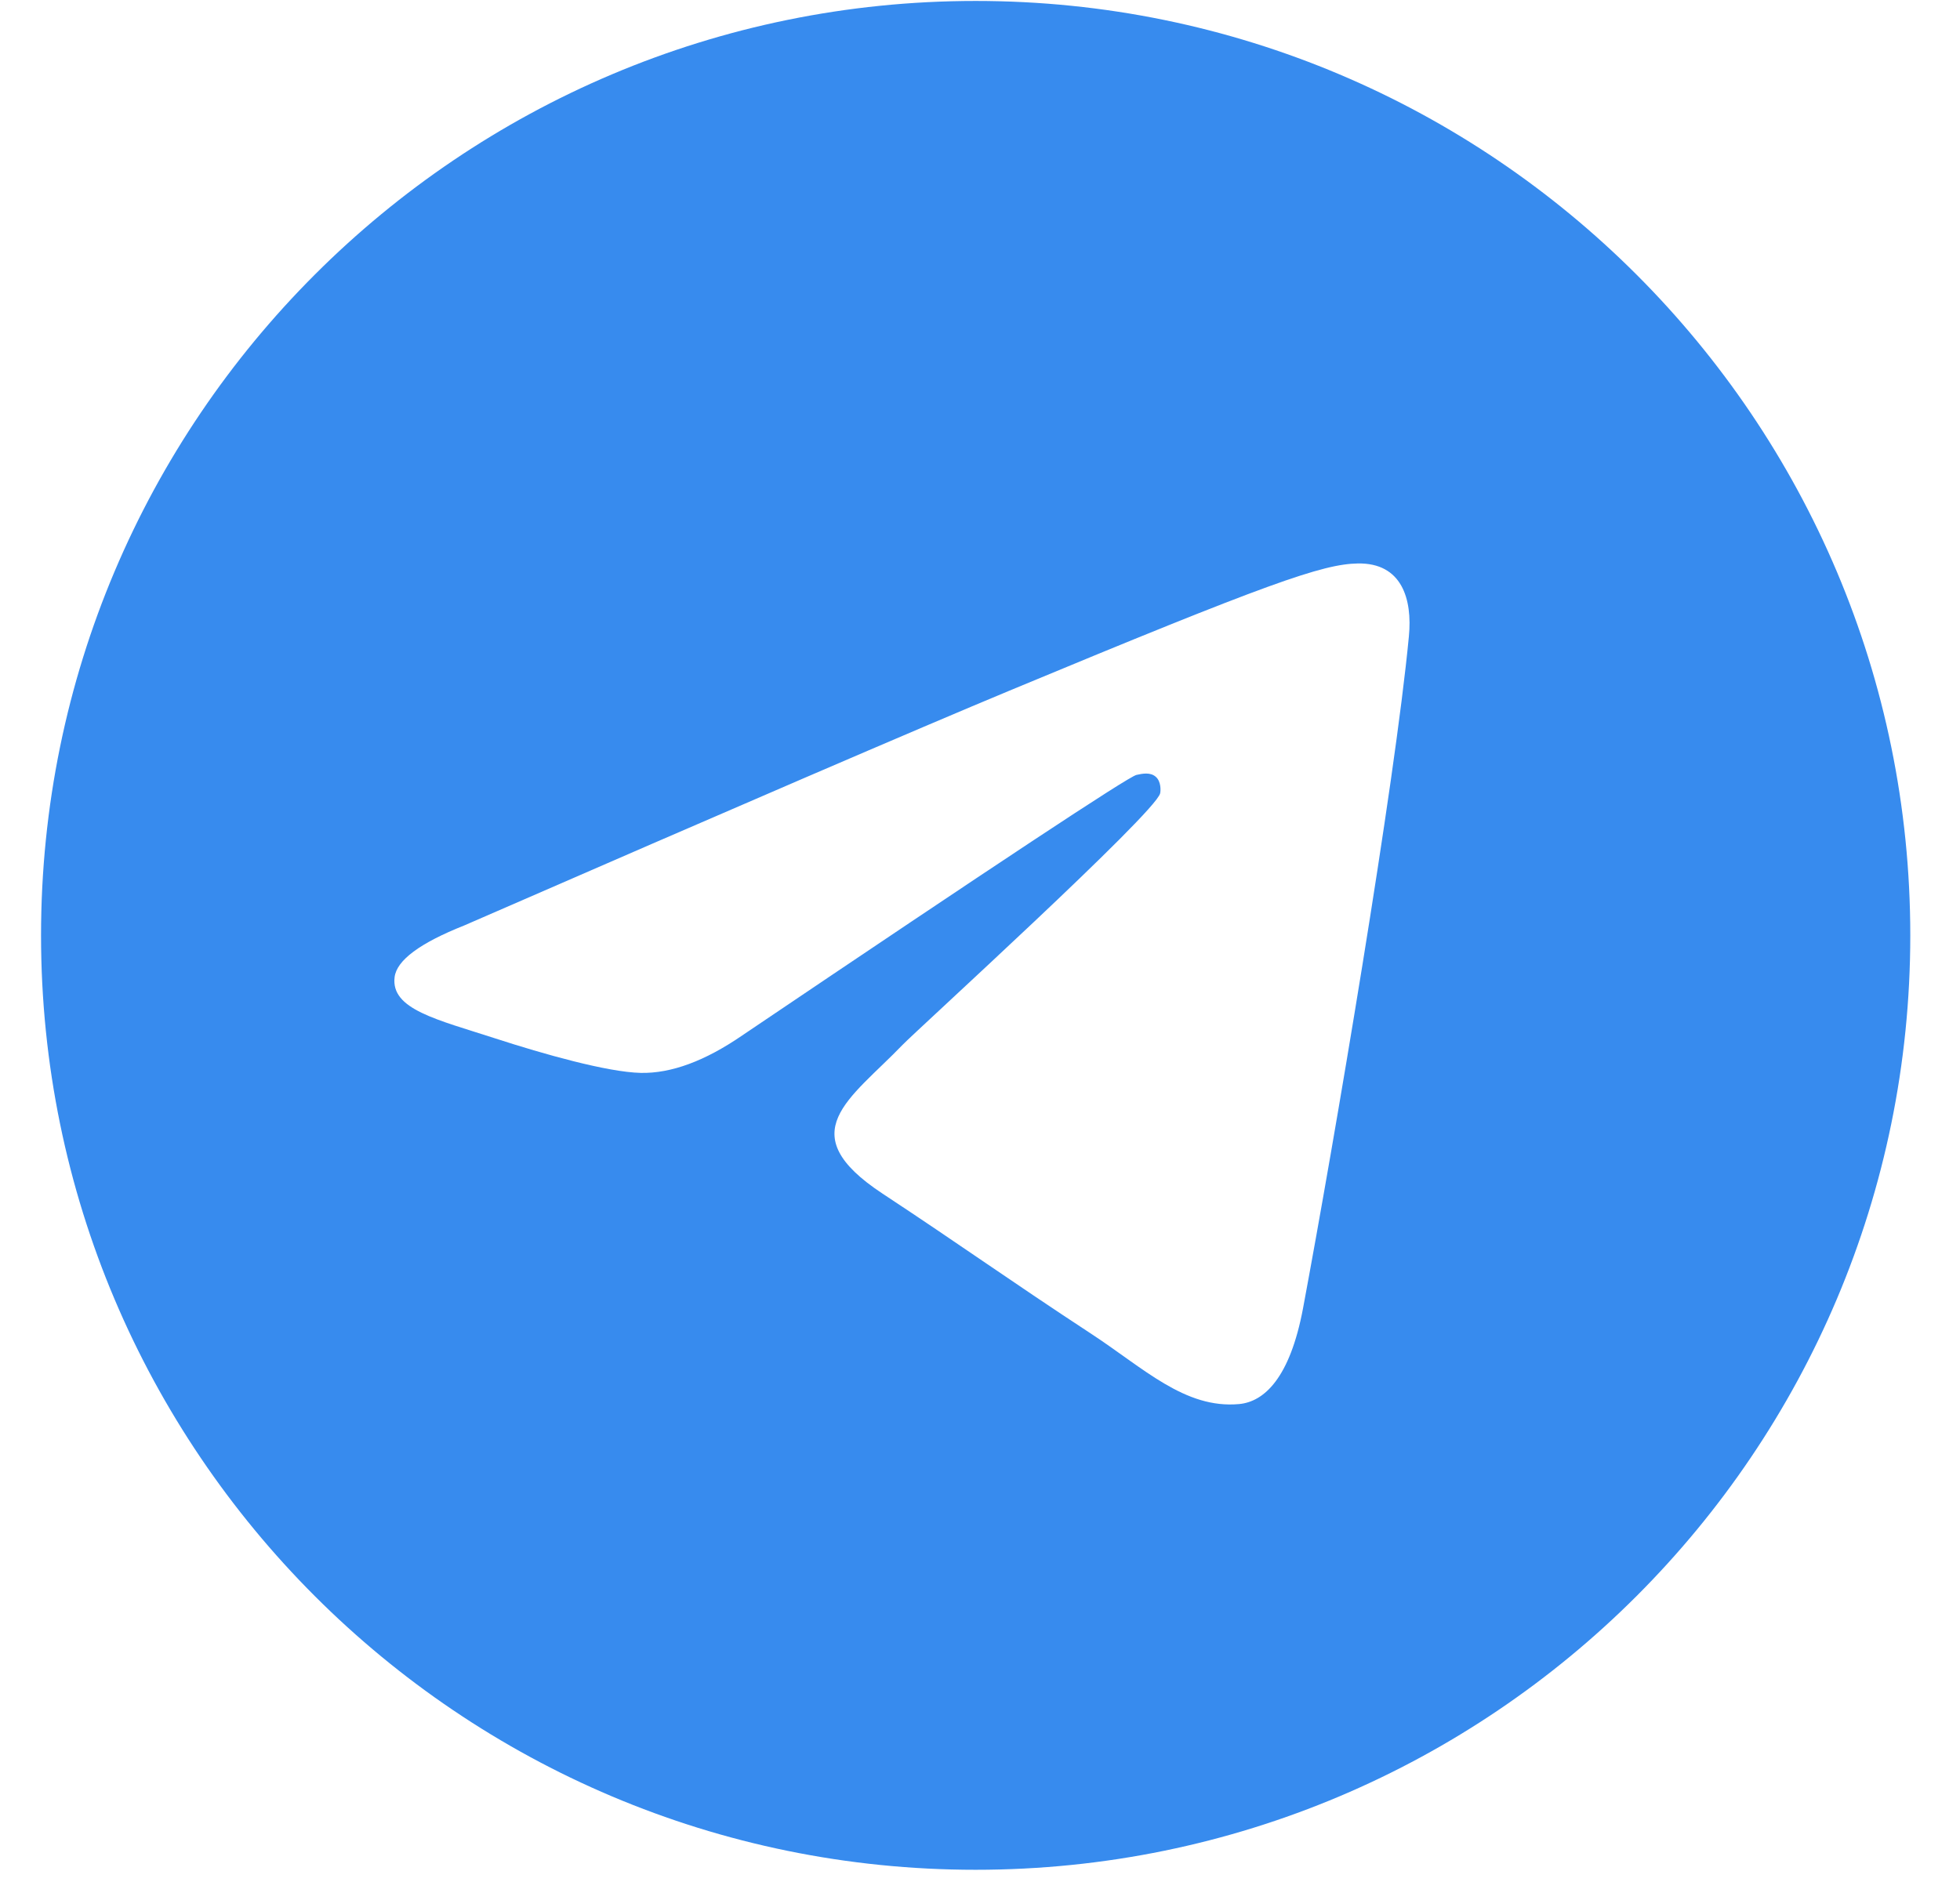 <svg width="33" height="32" viewBox="0 0 33 32" fill="none" xmlns="http://www.w3.org/2000/svg">
<path fill-rule="evenodd" clip-rule="evenodd" d="M16.427 0.016C7.737 0.016 0.691 7.061 0.691 15.752C0.691 24.442 7.737 31.488 16.427 31.488C25.118 31.488 32.163 24.442 32.163 15.752C32.163 7.061 25.118 0.016 16.427 0.016ZM23.721 10.717C23.485 13.206 22.46 19.244 21.939 22.031C21.718 23.21 21.283 23.606 20.863 23.645C19.95 23.729 19.256 23.04 18.37 22.46C16.985 21.552 16.203 20.987 14.859 20.101C13.305 19.077 14.312 18.515 15.197 17.595C15.429 17.354 19.455 13.692 19.533 13.36C19.543 13.318 19.552 13.163 19.46 13.082C19.368 13 19.232 13.028 19.134 13.05C18.995 13.082 16.783 14.544 12.497 17.437C11.869 17.869 11.3 18.078 10.79 18.068C10.228 18.056 9.147 17.75 8.344 17.489C7.359 17.169 6.576 16.999 6.644 16.455C6.679 16.172 7.069 15.882 7.814 15.586C12.402 13.587 15.46 12.27 16.991 11.633C21.361 9.815 22.269 9.499 22.861 9.489C23.603 9.476 23.782 10.088 23.721 10.717Z" fill="#378BEE"/>
</svg>
